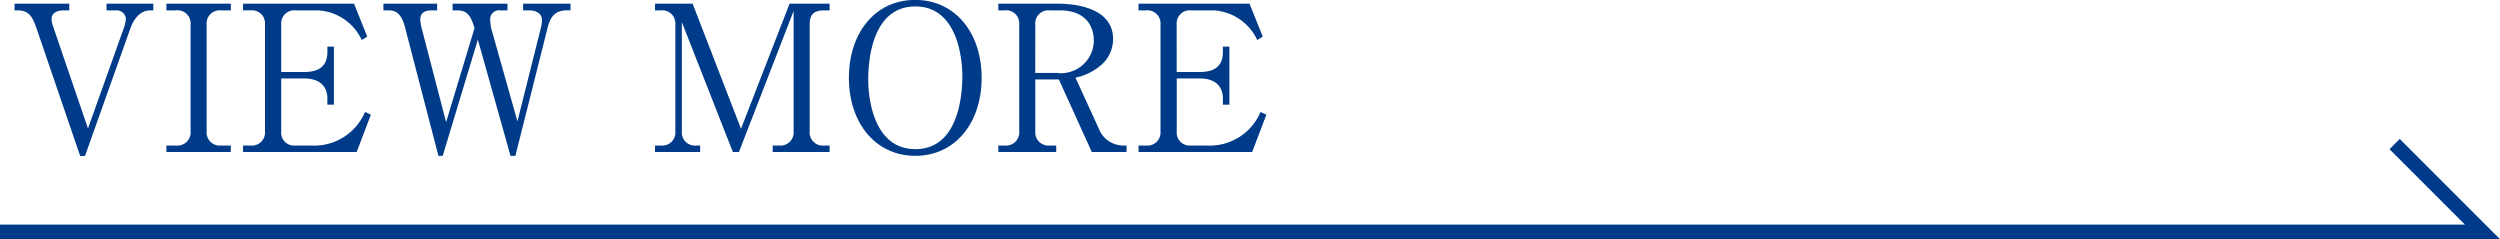 <svg xmlns="http://www.w3.org/2000/svg" width="172.207" height="16.472" viewBox="0 0 172.207 16.472">
  <g id="グループ_71880" data-name="グループ 71880" transform="translate(-1604 9054.521)">
    <path id="パス_36901" data-name="パス 36901" d="M4248.7,697.743h171l-6.049-6.049" transform="translate(-2644.702 -9736.292)" fill="none" stroke="#003b8a" stroke-width="1"/>
    <path id="パス_36902" data-name="パス 36902" d="M-40.348-8.666a1.6,1.6,0,0,1-.1-.49c0-.448.406-.6.854-.6h.364v-.462h-3.766v.462h.2c.756,0,1.008.364,1.316,1.246l3,8.778h.336l3.122-8.778c.224-.616.644-1.246,1.372-1.246h.21v-.462h-3.22v.462h.63a.634.634,0,0,1,.7.56,2.412,2.412,0,0,1-.126.616L-37.94-1.624ZM-28.1-10.22h-4.438v.462h.658a.9.9,0,0,1,1.008.966v7.378a.908.908,0,0,1-1.008.966h-.658V0H-28.1V-.448h-.672a.9.9,0,0,1-.994-.966V-8.792a.9.9,0,0,1,.994-.966h.672Zm5.068,5.152c.854,0,1.582.378,1.582,1.386v.42H-21v-4h-.448V-6.9c0,.938-.518,1.386-1.582,1.386h-1.6V-8.792a.9.9,0,0,1,.994-.966h1.554a3.532,3.532,0,0,1,3,2.044l.378-.238-.91-2.268h-7.644v.462h.518a.9.9,0,0,1,.994.966v7.378a.9.9,0,0,1-.994.966h-.518V0h7.826l.98-2.576-.406-.182a3.789,3.789,0,0,1-3.7,2.31h-1.078a.892.892,0,0,1-.994-.966V-5.068Zm9.142-5.152h-3.7v.462h.35c.462,0,.882.168,1.134,1.148L-13.8.266h.294l2.422-8.008L-8.834.266H-8.5l2.226-8.848c.182-.714.5-1.176,1.3-1.176H-4.7v-.462H-7.966v.462h.448c.392,0,.854.182.854.686a2.726,2.726,0,0,1-.084.546l-1.61,6.412-1.736-6.16a3,3,0,0,1-.14-.812.614.614,0,0,1,.7-.672h.49v-.462h-3.78v.462h.294c.742,0,.952.378,1.218,1.218l-1.96,6.482-1.652-6.356a3.212,3.212,0,0,1-.126-.7c0-.406.21-.644.812-.644h.35ZM10.668-1.414A.909.909,0,0,1,9.66-.448H9.226V0h3.92V-.448h-.378a.9.9,0,0,1-.994-.966V-8.792c0-.616.224-.966.994-.966h.378v-.462H10.388L7.042-1.6,3.71-10.22H1.12v.462h.406a.9.9,0,0,1,.994.966v7.378a.9.9,0,0,1-.994.966H1.12V0H4.228V-.448H3.962a.9.9,0,0,1-.994-.966V-8.946L6.482,0H6.9l3.766-9.716Zm12.95-3.7c0-3.15-1.876-5.362-4.564-5.362-2.73-.014-4.578,2.226-4.578,5.362,0,3.164,1.876,5.376,4.578,5.376S23.618-1.96,23.618-5.11ZM19.054-.2c-2.828,0-3.248-3.388-3.248-4.774,0-.938.112-5.054,3.248-5.054,2.842,0,3.234,3.458,3.234,4.788C22.288-4.27,22.162-.2,19.054-.2ZM24.766-10.22v.462H25.2a.9.9,0,0,1,1.008.966v7.378A.909.909,0,0,1,25.2-.448h-.434V0h3.99V-.448h-.448a.905.905,0,0,1-.994-.966V-5h1.624l2.268,5H33.6V-.448h-.238a1.815,1.815,0,0,1-1.68-1.176l-1.6-3.5a3.922,3.922,0,0,0,1.666-.784,2.362,2.362,0,0,0,.924-1.876c0-1.946-2.142-2.436-3.864-2.436Zm2.548,1.428a.9.9,0,0,1,.994-.966h.686c1.834,0,2.352,1.134,2.352,2.1a2.264,2.264,0,0,1-2.534,2.212h-1.5Zm11.34,3.724c.854,0,1.582.378,1.582,1.386v.42h.448v-4h-.448V-6.9c0,.938-.518,1.386-1.582,1.386h-1.6V-8.792a.9.9,0,0,1,.994-.966h1.554a3.532,3.532,0,0,1,3,2.044l.378-.238-.91-2.268H34.426v.462h.518a.9.9,0,0,1,.994.966v7.378a.9.9,0,0,1-.994.966h-.518V0h7.826l.98-2.576-.406-.182a3.789,3.789,0,0,1-3.7,2.31H38.052a.892.892,0,0,1-.994-.966V-5.068Z" transform="translate(1648 -9044.049)" fill="#003b8a"/>
  </g>
</svg>
